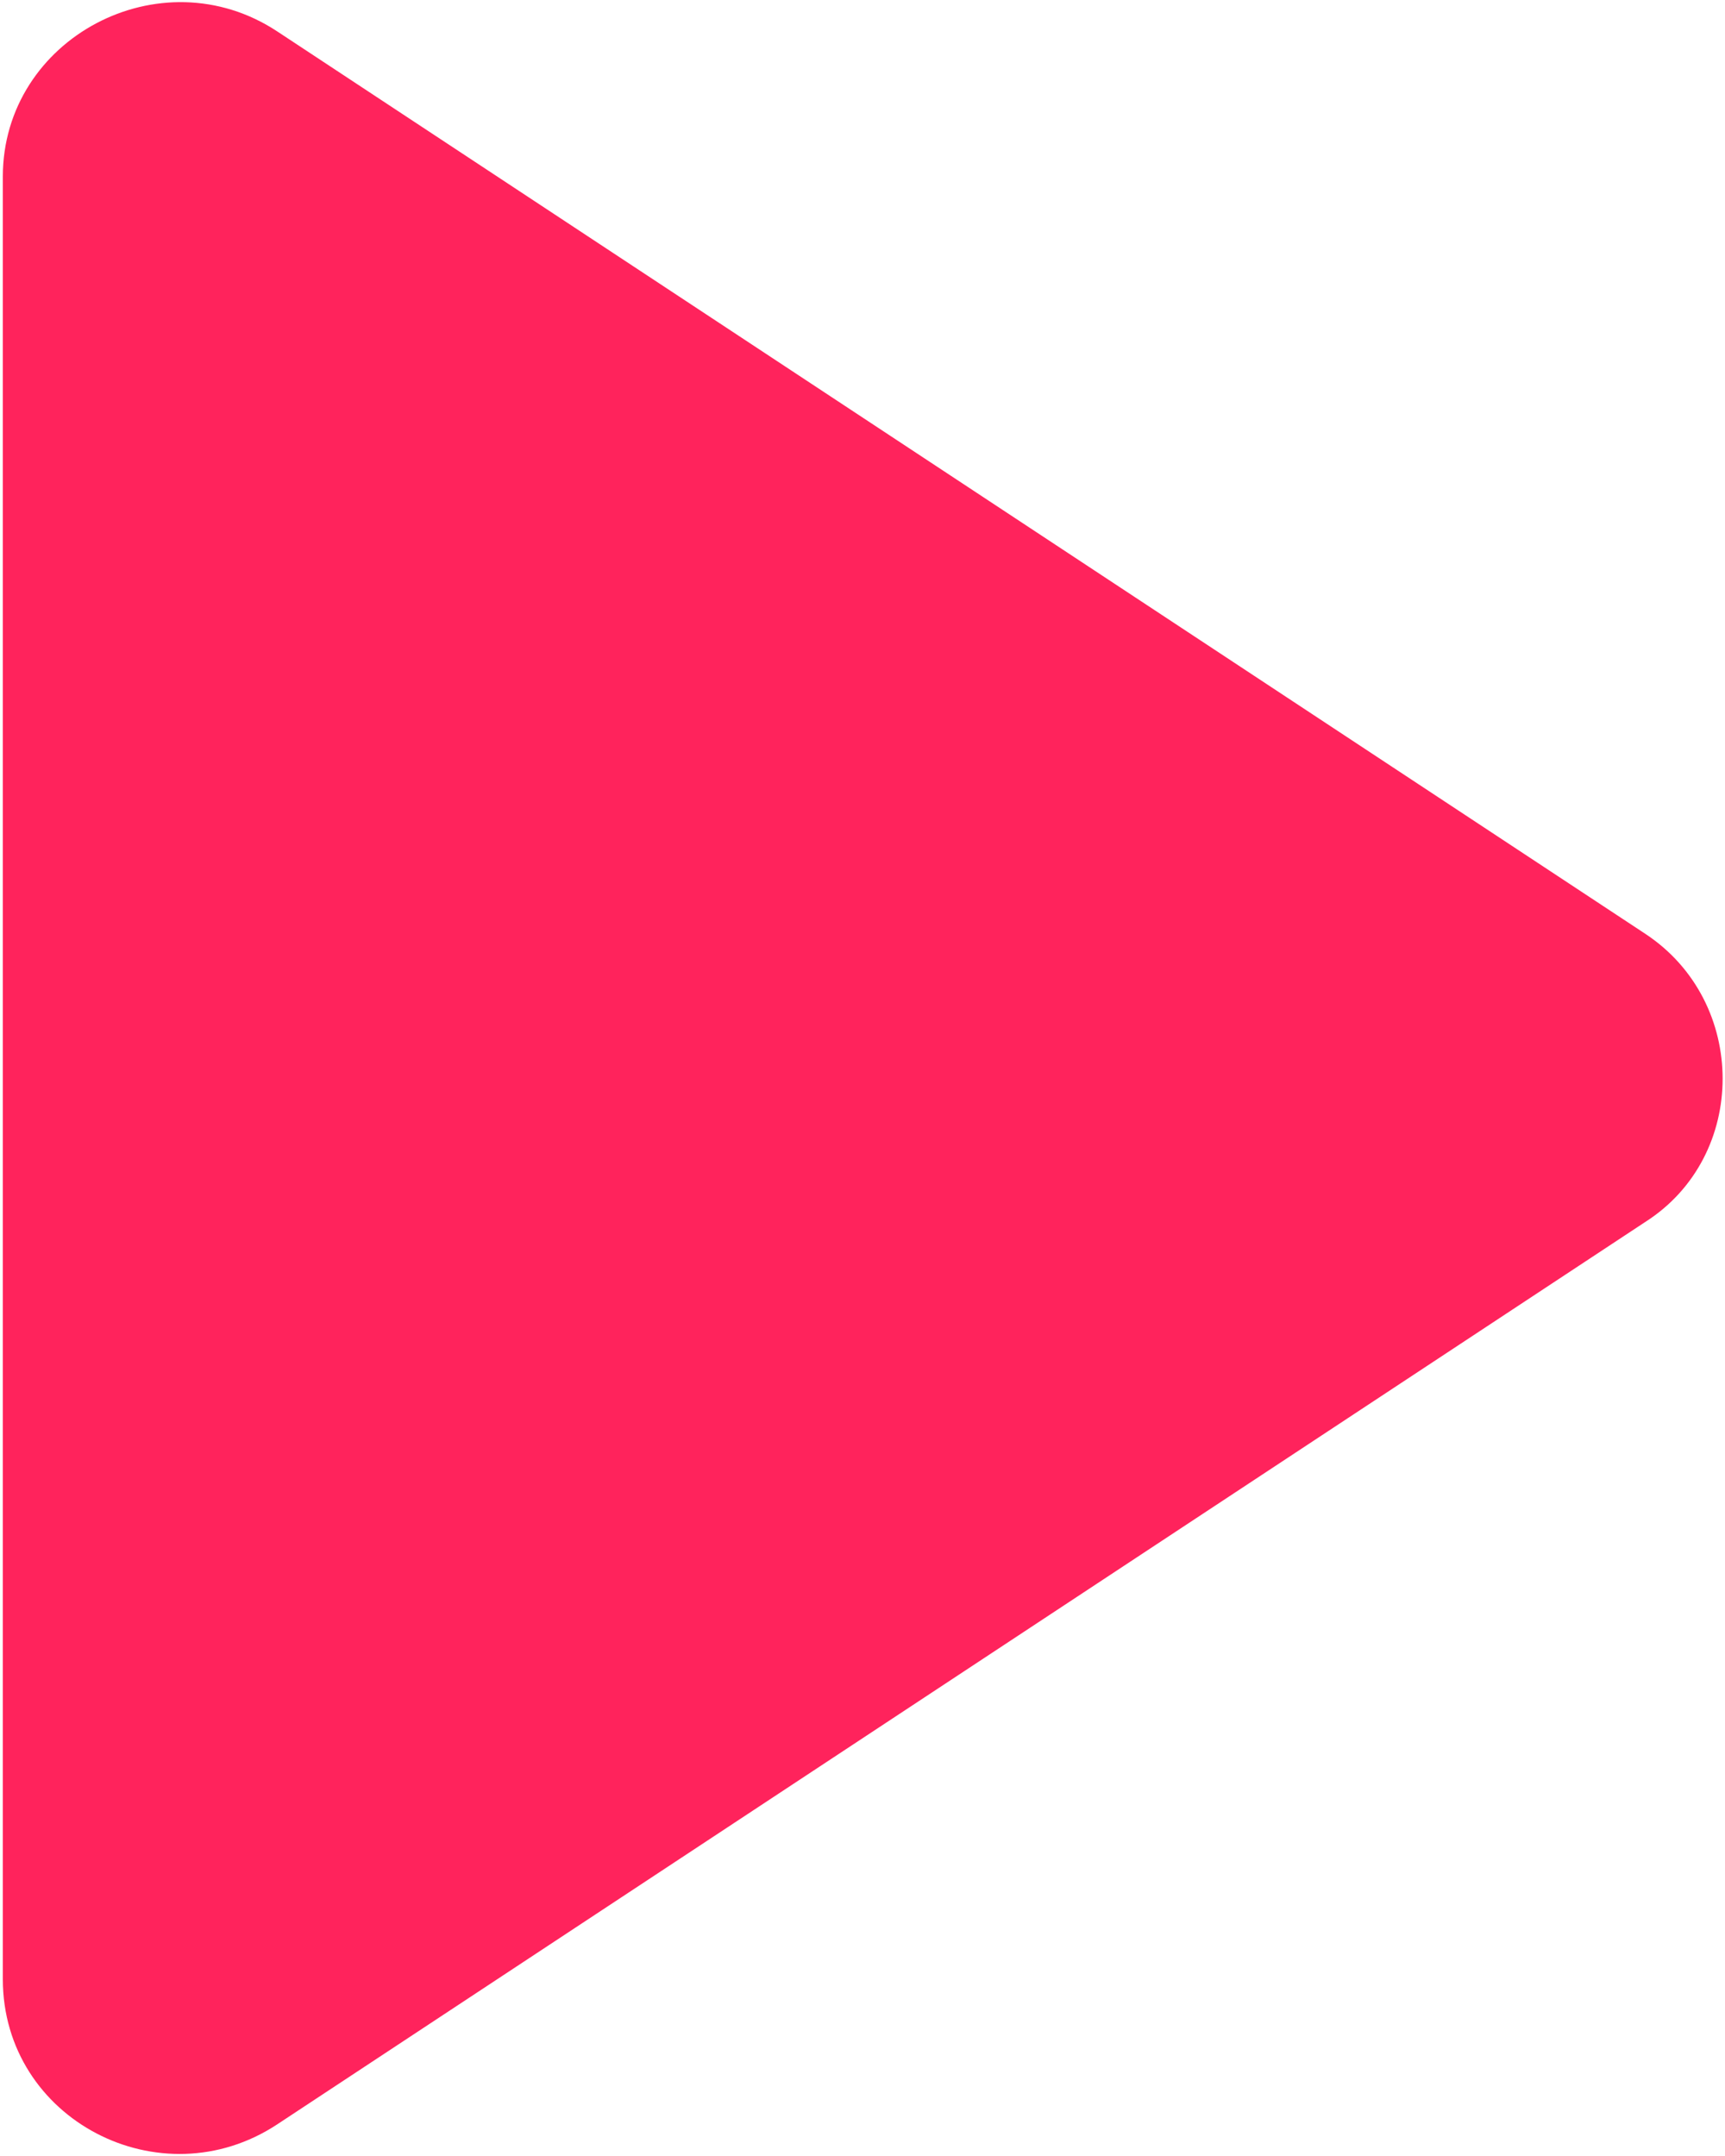 <?xml version="1.0" encoding="UTF-8"?> <svg xmlns="http://www.w3.org/2000/svg" width="72" height="90" viewBox="0 0 72 90" fill="none"> <g clip-path="url(#clip0_300_6)"> <path d="M68.679 38.985L11.577 1.315C6.707 -1.903 0.118 1.599 0.118 7.372V82.618C0.118 88.486 6.707 91.893 11.577 88.675L68.679 51.005C72.975 48.26 72.975 41.824 68.679 38.985V38.985Z" fill="#FF235C"></path> </g> <defs> <clipPath id="clip0_300_6"> <rect width="72" height="90" fill="white"></rect> </clipPath> </defs> </svg> 